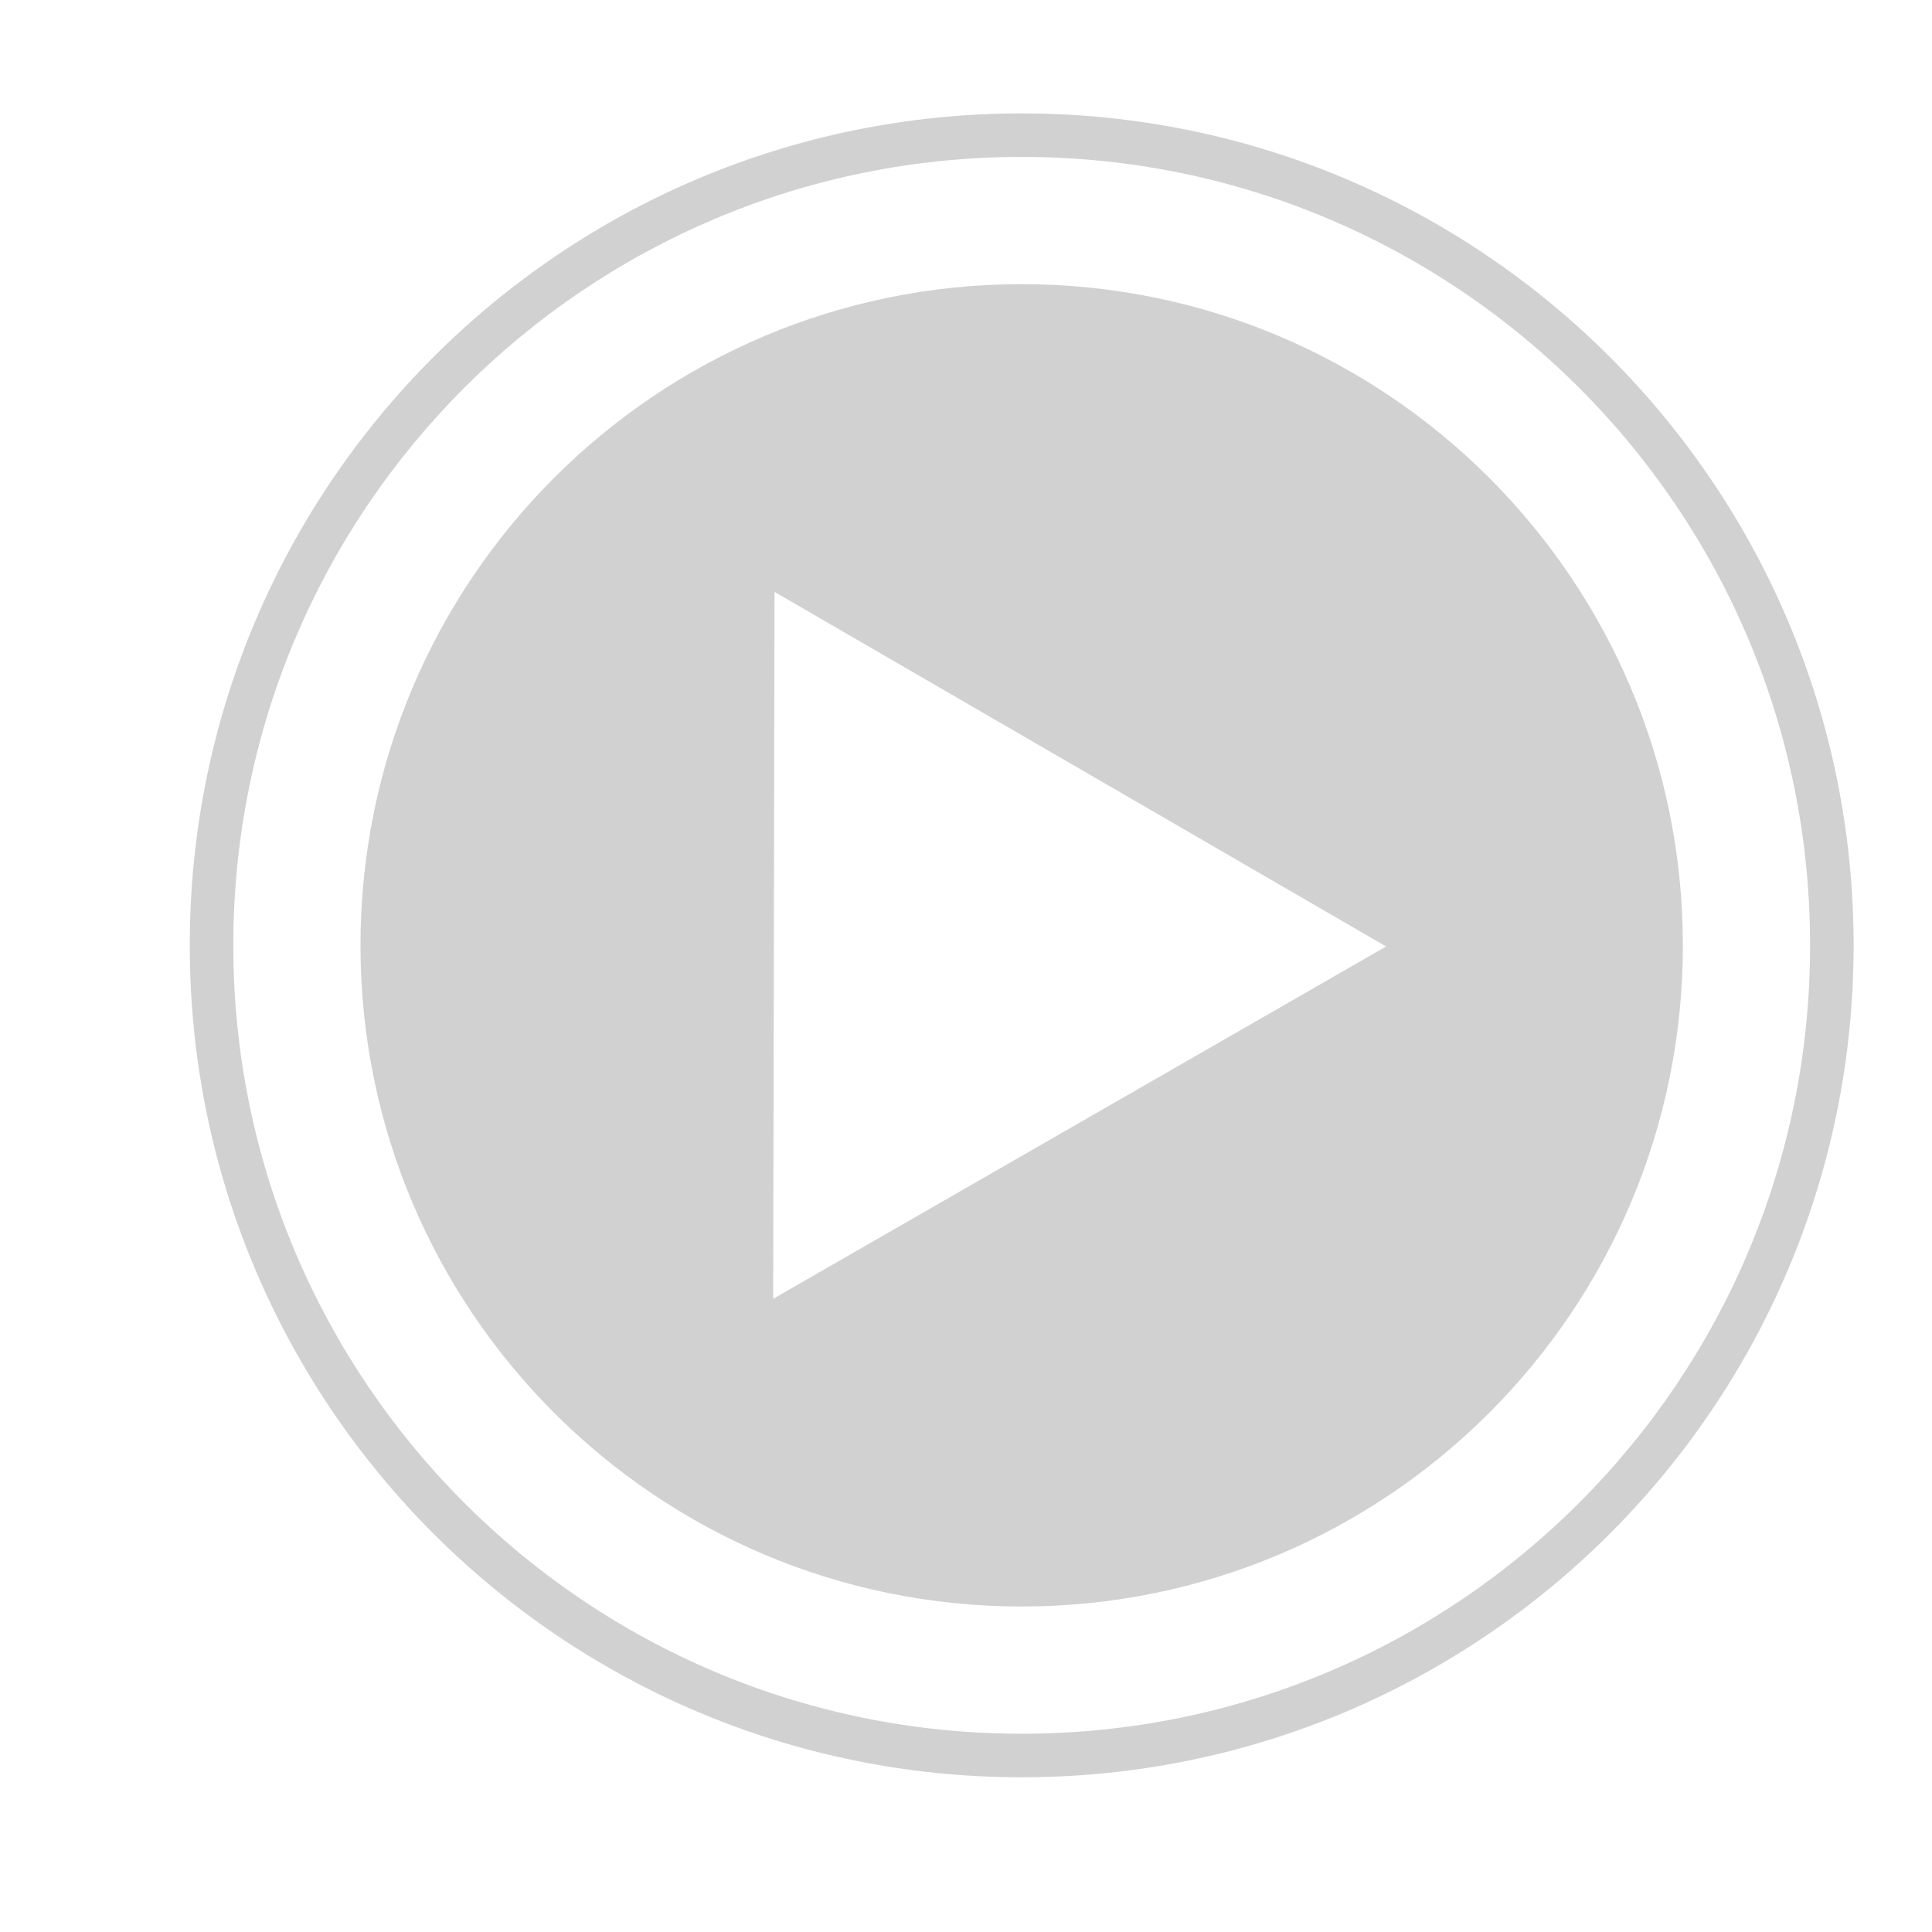 <svg xmlns="http://www.w3.org/2000/svg" xmlns:xlink="http://www.w3.org/1999/xlink" version="1.1" x="0px" y="0px" viewBox="0 0 100 100" enable-background="new 0 0 100 100" xml:space="preserve" aria-hidden="true" width="100px" height="100px" style="fill:url(#CerosGradient_id7f69bb21b);"><defs><linearGradient class="cerosgradient" data-cerosgradient="true" id="CerosGradient_id7f69bb21b" gradientUnits="userSpaceOnUse" x1="50%" y1="100%" x2="50%" y2="0%"><stop offset="0%" stop-color="#D1D1D1"/><stop offset="100%" stop-color="#D1D1D1"/></linearGradient><linearGradient/></defs><path fill="#000000" d="M52.883,5.869c-23.782,0-43.061,19.279-43.061,43.061c0,23.783,19.279,43.062,43.061,43.062  c23.781,0,43.06-19.279,43.06-43.062C95.942,25.148,76.664,5.869,52.883,5.869z M52.883,89.738  c-22.538,0-40.807-18.27-40.807-40.809c0-22.537,18.27-40.807,40.807-40.807c22.537,0,40.807,18.27,40.807,40.807  C93.689,71.469,75.42,89.738,52.883,89.738z" style="fill:url(#CerosGradient_id7f69bb21b);"/><path fill="#000000" d="M52.881,14.708c-18.9,0-34.222,15.321-34.222,34.223c0,18.901,15.322,34.221,34.222,34.221  c18.901,0,34.224-15.32,34.224-34.221C87.104,30.03,71.782,14.708,52.881,14.708z M55.883,58.107L40.02,67.226l0.035-18.294  l0.034-18.296l15.828,9.176l15.828,9.178L55.883,58.107z" style="fill:url(#CerosGradient_id7f69bb21b);"/></svg>